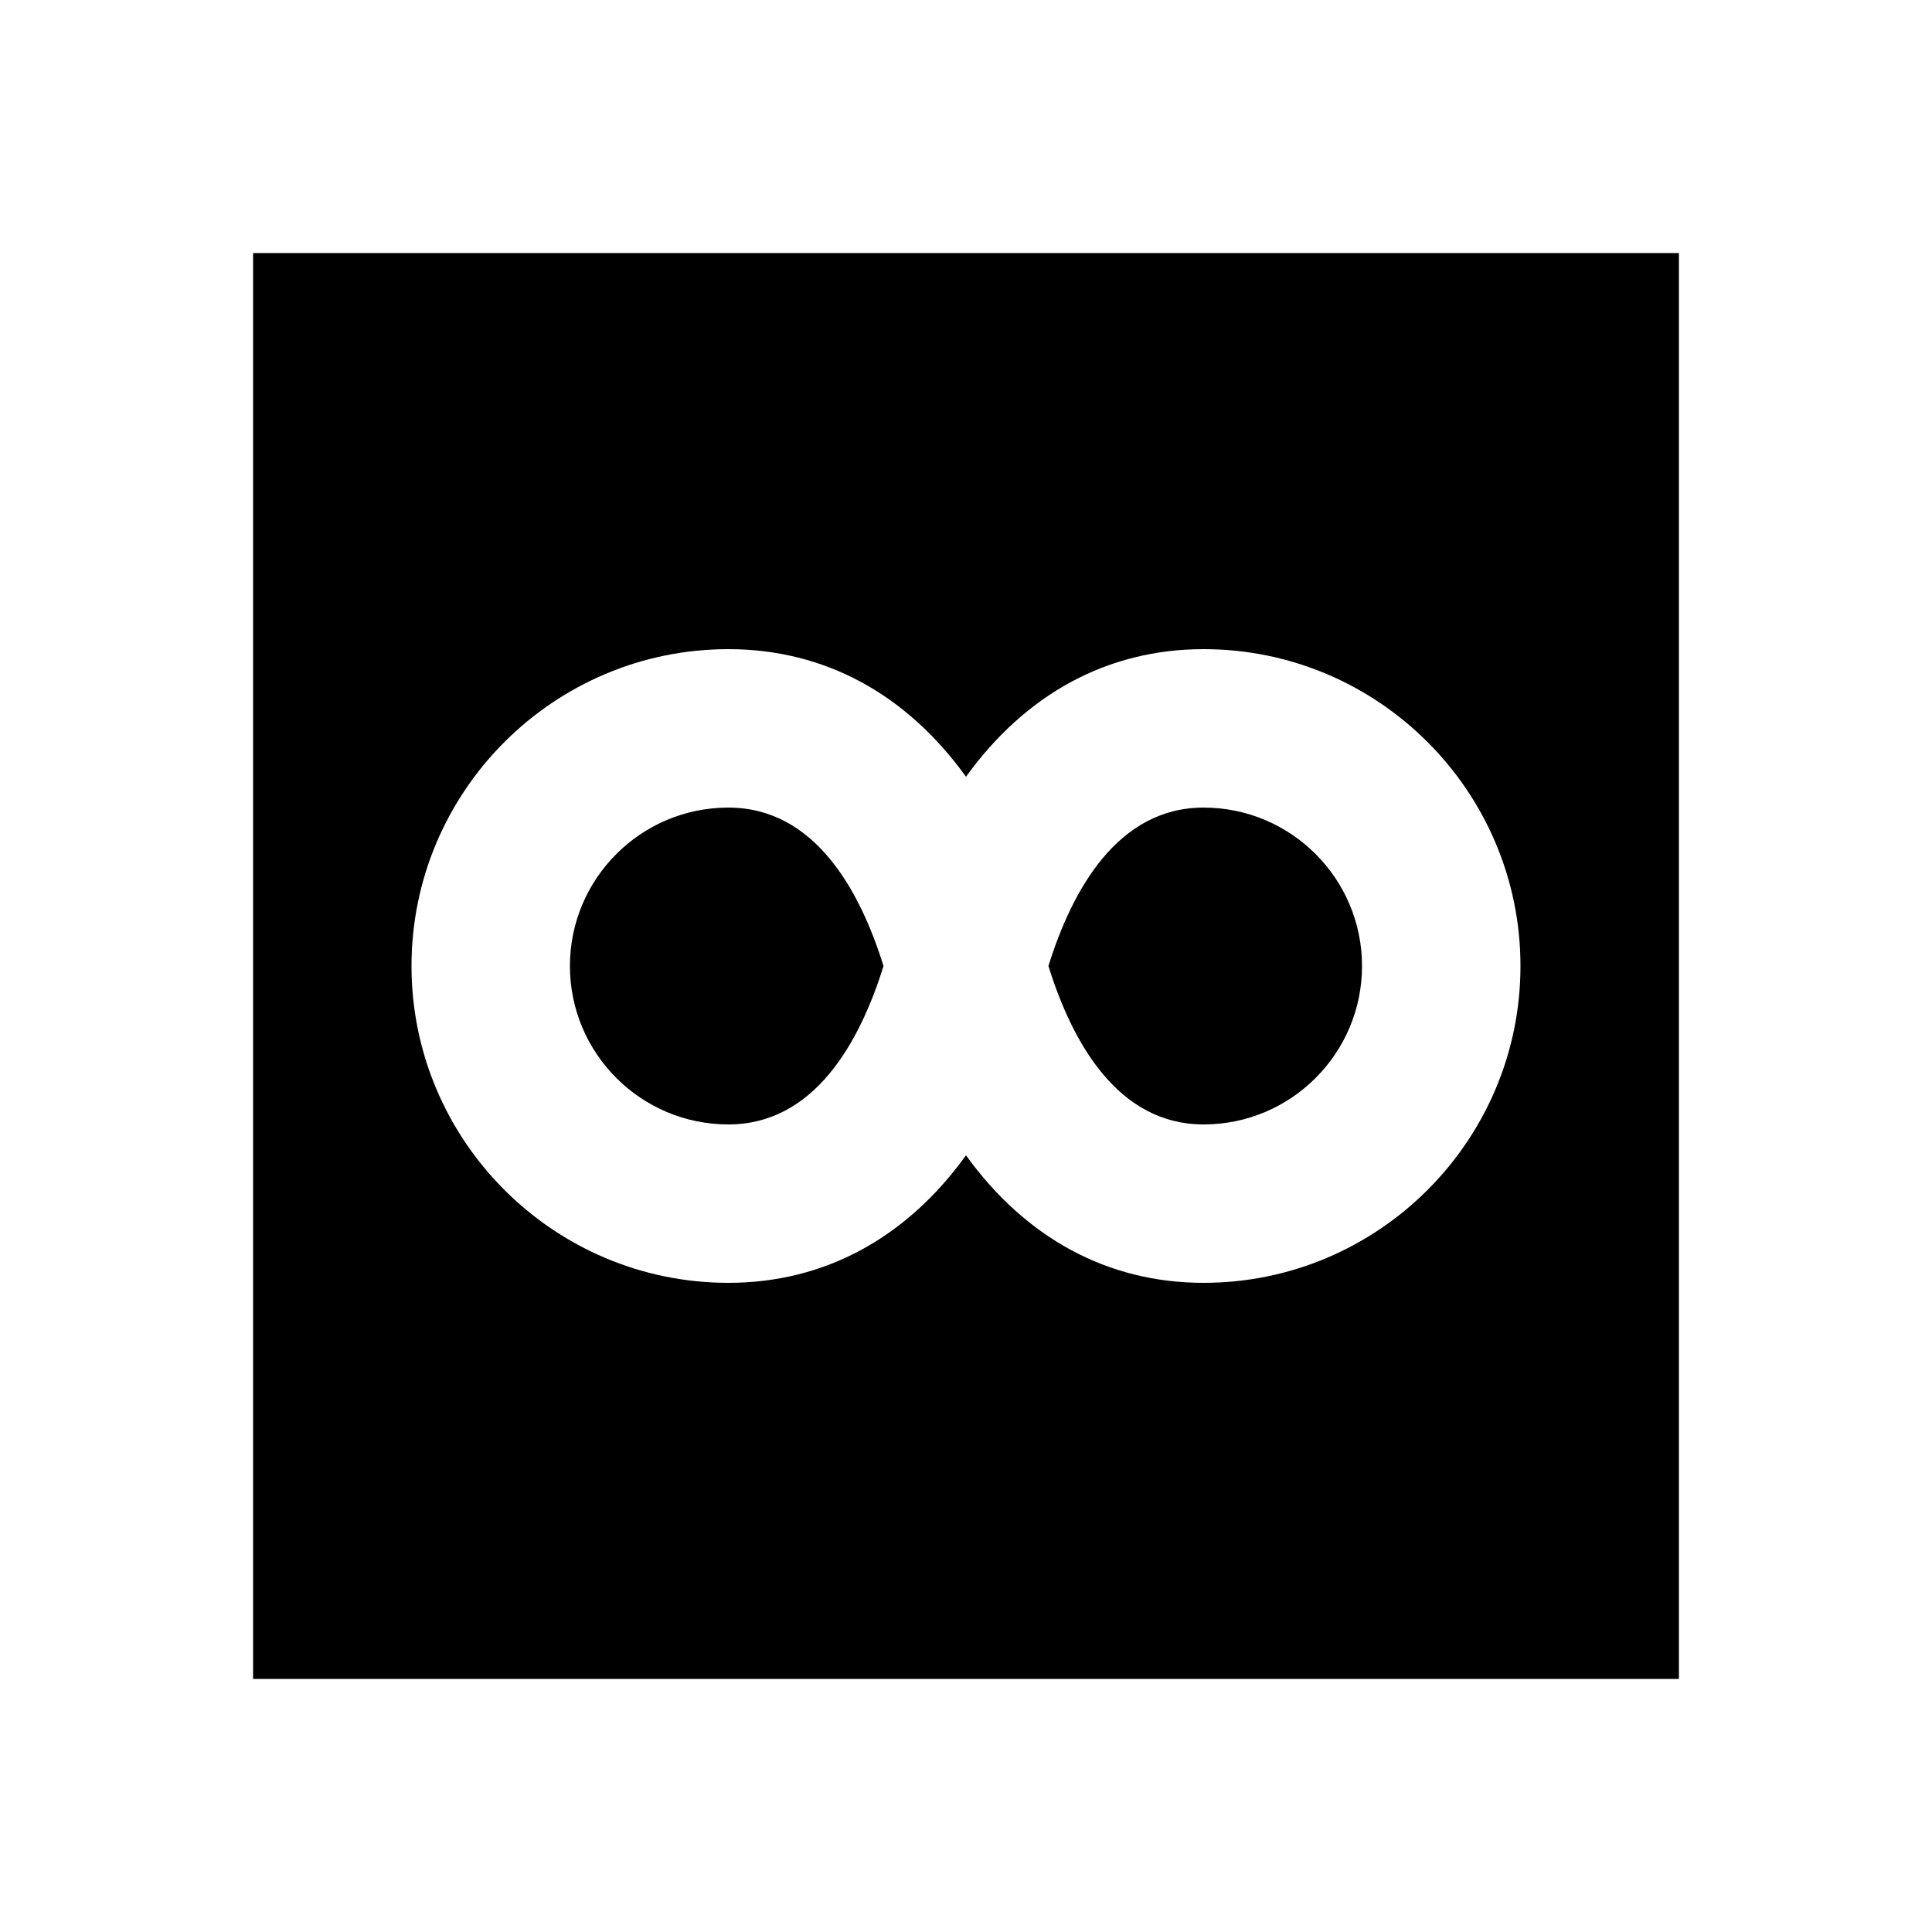 <?xml version="1.0" encoding="UTF-8"?>
<!-- Uploaded to: SVG Repo, www.svgrepo.com, Generator: SVG Repo Mixer Tools -->
<svg fill="#000000" width="800px" height="800px" version="1.1" viewBox="144 144 512 512" xmlns="http://www.w3.org/2000/svg">
 <path d="m546.94 400c0-46.289-37.66-83.969-83.965-83.969-25.508 0-47.191 11.922-62.977 33.816-15.766-21.895-37.453-33.816-62.977-33.816-46.309 0-83.969 37.68-83.969 83.969 0 46.285 37.66 83.965 83.969 83.965 25.523 0 47.211-11.922 62.977-33.797 15.785 21.875 37.469 33.797 62.977 33.797 46.305 0 83.965-37.68 83.965-83.965zm-335.87 188.93h377.86v-377.86h-377.86zm125.95-230.91c-23.156 0-41.984 18.809-41.984 41.984 0 23.172 18.828 41.984 41.984 41.984 22.754 0 34.805-21.688 41.121-41.984-6.316-20.301-18.367-41.984-41.121-41.984zm167.93 41.984c0 23.172-18.828 41.984-41.98 41.984-22.734 0-34.809-21.688-41.125-41.984 6.316-20.301 18.41-41.984 41.125-41.984 23.152 0 41.98 18.809 41.98 41.984z" fill-rule="evenodd"/>
</svg>